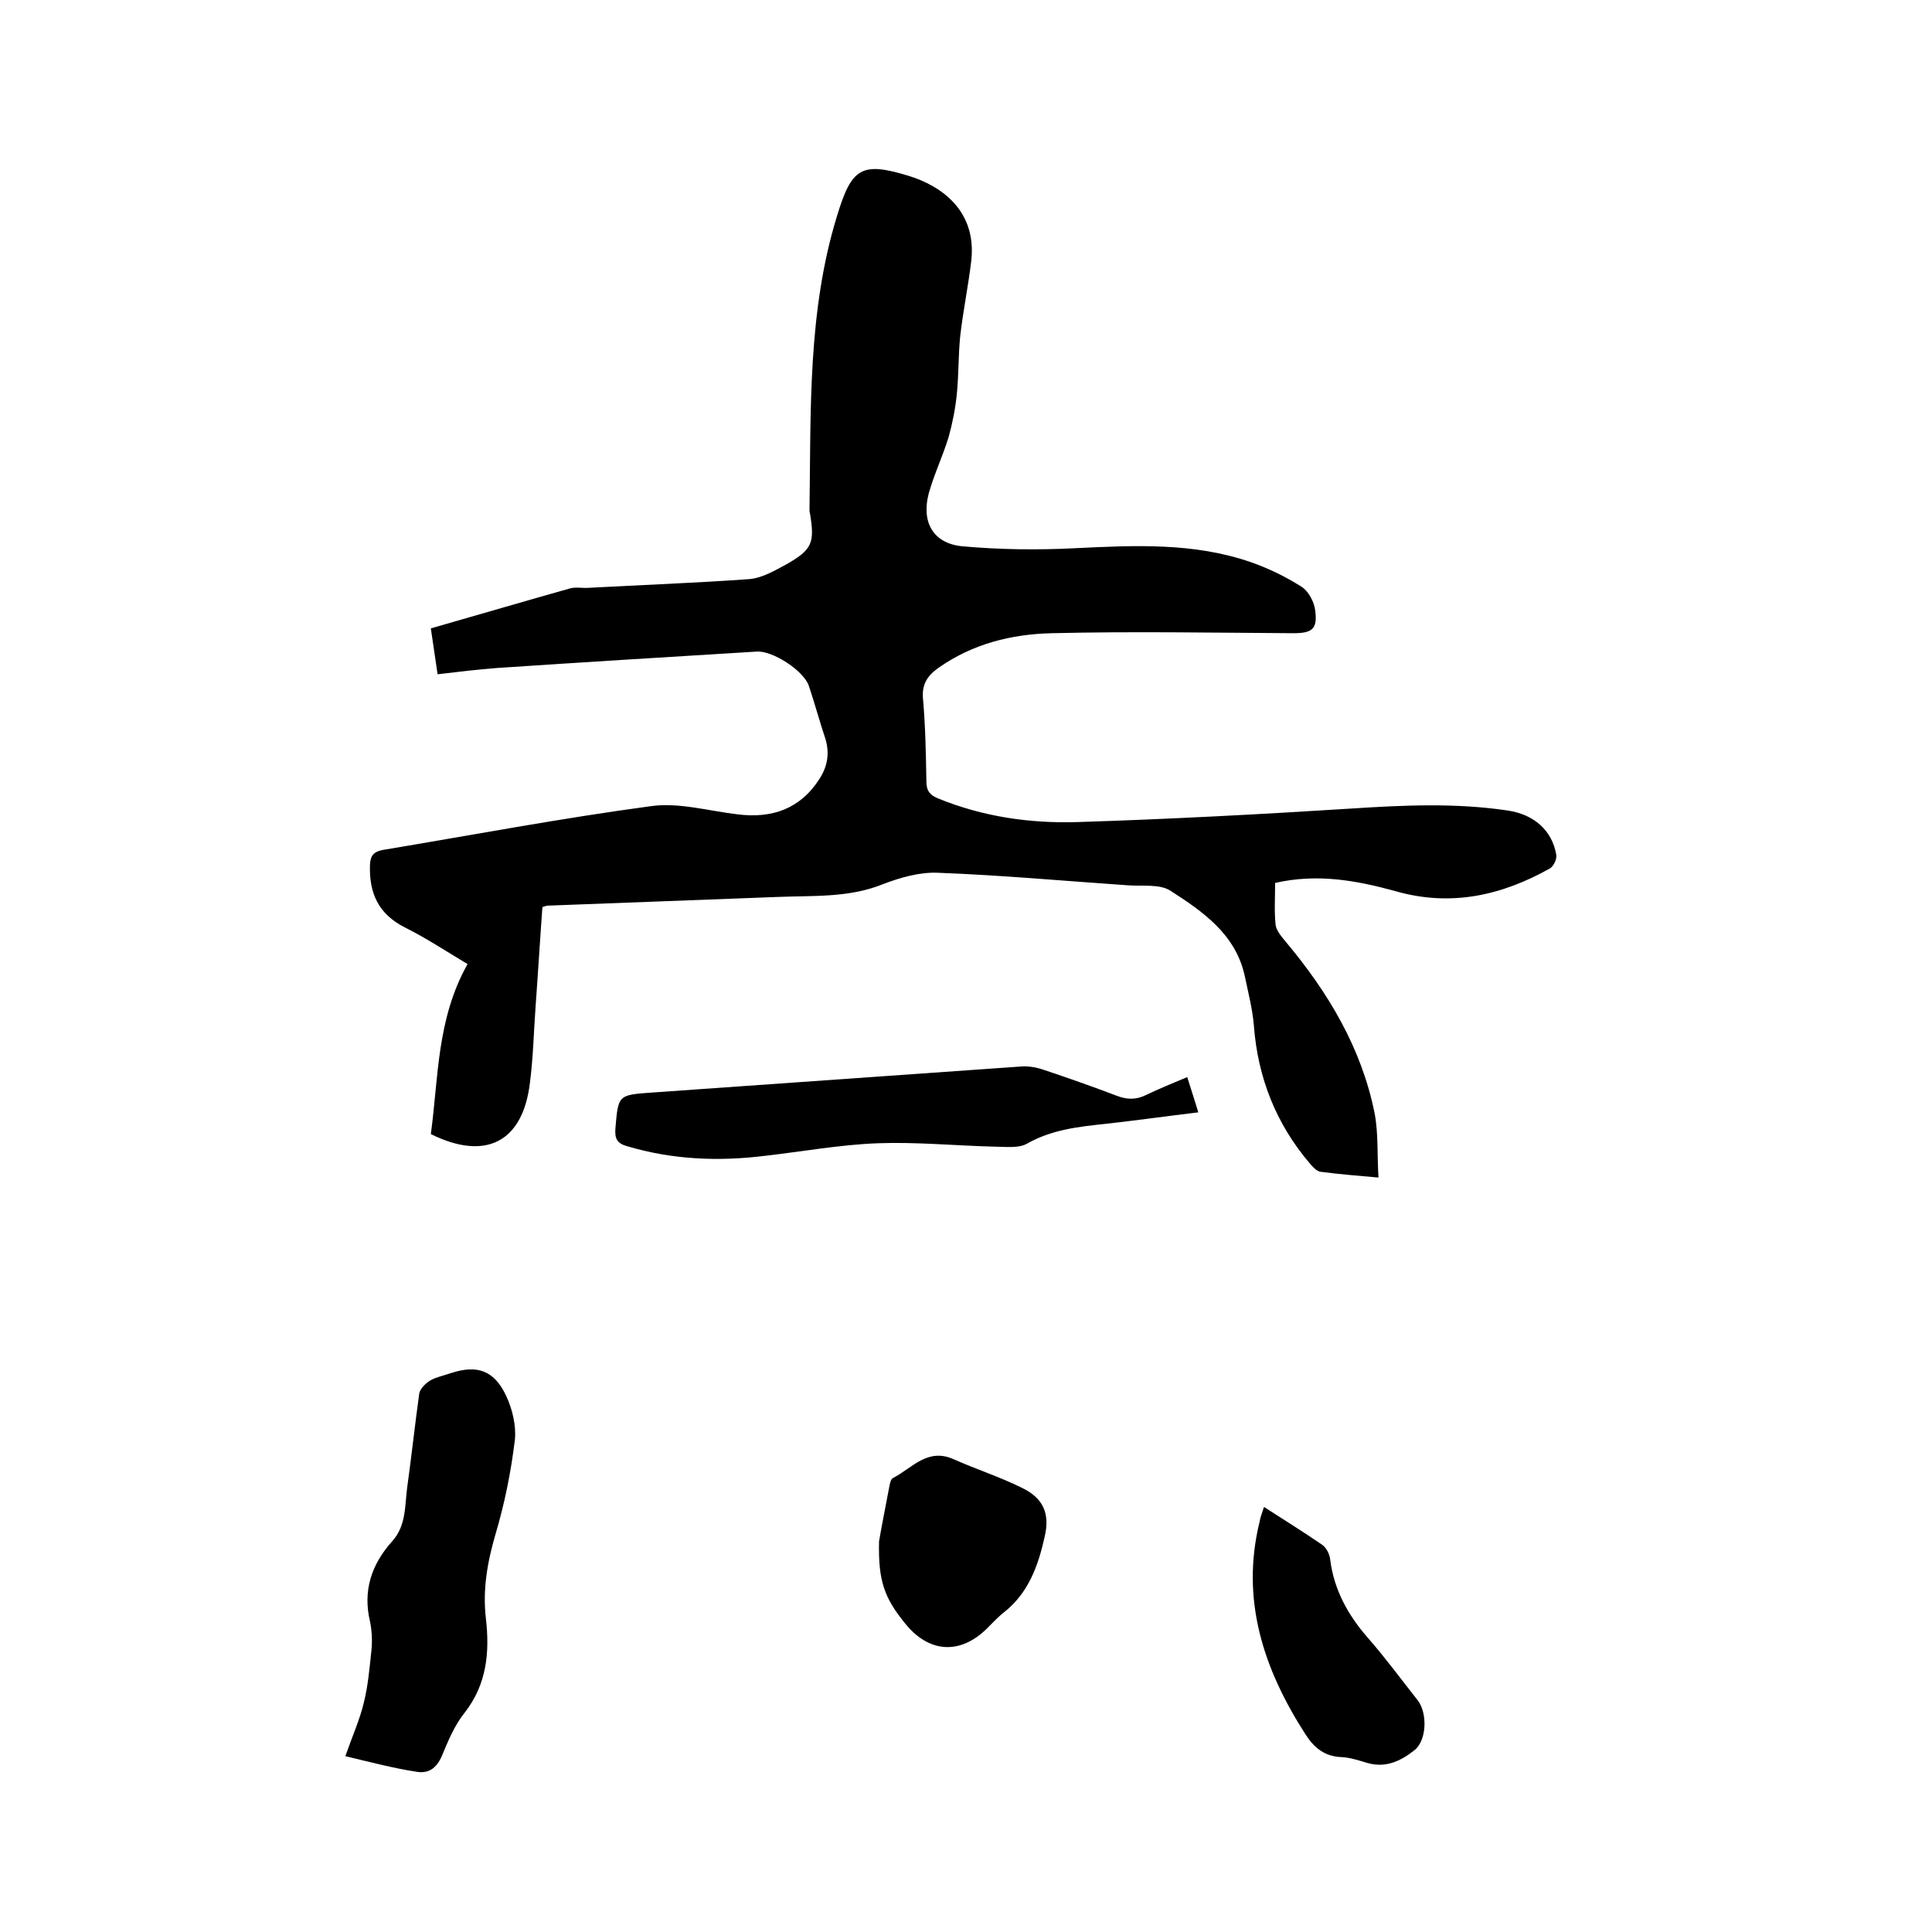 <svg enable-background="new 0 0 400 400" viewBox="0 0 400 400" xmlns="http://www.w3.org/2000/svg"><path d="m264 182.8c0 3-.2 5.9.1 8.7.2 1.3 1.3 2.5 2.2 3.6 8.7 10.4 15.6 21.9 18.3 35.4.8 4.2.5 8.5.8 13.3-4.5-.4-8.3-.7-12-1.2-.8-.1-1.6-1-2.2-1.7-7-8.2-10.8-17.8-11.6-28.6-.3-3.5-1.2-6.9-1.9-10.3-1.9-8.6-8.7-13.3-15.4-17.6-2.2-1.4-5.7-.9-8.7-1.1-13.1-.9-26.2-2.1-39.3-2.6-3.8-.2-8 1-11.6 2.4-7 2.8-14.3 2.3-21.6 2.6-15.9.6-31.7 1.2-47.6 1.8-.3 0-.6.1-1.2.3-.5 6.8-.9 13.6-1.4 20.4-.4 5.4-.5 10.8-1.2 16.1-1.5 12.2-9.2 16.1-20.5 10.5 1.6-11.7 1.2-23.8 7.6-35.2-4.5-2.7-8.6-5.4-13-7.6-5.5-2.8-7.4-7.1-7.2-13 .1-1.8.7-2.6 2.5-3 18.6-3.1 37.1-6.6 55.7-9.1 5.8-.8 11.9 1 17.9 1.7 7.1.9 13-1.1 17-7.4 1.6-2.5 2.1-5.2 1.2-8.2-1.2-3.6-2.2-7.3-3.4-10.9-1-3.2-7.5-7.4-10.8-7.2-17.9 1.1-35.9 2.2-53.8 3.4-4 .3-8 .8-12.3 1.3-.5-3.2-.9-6.3-1.4-9.5 9.8-2.8 19.3-5.6 28.9-8.3 1.2-.3 2.5 0 3.8-.1 11.1-.6 22.1-1 33.2-1.8 2.6-.2 5.2-1.7 7.6-3 5.5-3.1 6-4.5 5-10.6-.1-.3-.1-.6-.1-.9.3-20.4-.4-40.9 5.7-60.7 3-9.9 5-11.3 14.8-8.3 6.9 2.1 14.1 7.3 13 17.5-.6 5.2-1.7 10.4-2.3 15.7-.4 4-.3 8-.7 12-.3 3-.9 6-1.7 8.9-1.2 3.9-3 7.7-4.1 11.6-1.6 6 .9 10.4 6.9 11 7.8.7 15.6.8 23.4.4 12.3-.6 24.6-1.2 36.4 2.9 3.7 1.3 7.2 3 10.5 5.1 1.4.9 2.6 3.1 2.8 4.9.5 3.8-.6 4.7-4.5 4.7-16.7-.1-33.4-.4-50.1 0-8.3.2-16.3 2.2-23.3 7.1-2.3 1.6-3.6 3.4-3.3 6.5.5 5.7.6 11.4.7 17.1 0 1.9.7 2.8 2.4 3.5 9.3 3.8 19 5.2 28.9 4.9 18.9-.6 37.8-1.6 56.7-2.8 10.8-.7 21.5-1.2 32.3.4 5.5.8 9.2 4.1 10.1 9.1.2.9-.5 2.4-1.3 2.9-10 5.6-20.5 8-32 4.7-8-2.2-16.1-3.7-24.9-1.7z"/><path d="m71.5 363.6c1.5-4.3 3-7.6 3.8-11 .9-3.5 1.2-7.2 1.6-10.9.2-2 .1-4.1-.3-6-1.5-6.4.3-11.8 4.6-16.6 2.9-3.2 2.6-7.3 3.1-11.1.9-6.5 1.6-13 2.5-19.5.2-1 1.3-2.1 2.3-2.7 1.2-.7 2.8-1 4.2-1.5 5.5-1.8 9-.6 11.5 4.7 1.3 2.8 2.1 6.2 1.8 9.1-.8 6.6-2.1 13.1-4 19.5-1.7 5.8-2.7 11.5-2 17.5.8 7 .2 13.6-4.4 19.5-2.1 2.6-3.4 5.8-4.7 8.9-1.1 2.6-2.8 3.8-5.4 3.3-4.6-.7-9.1-1.9-14.6-3.2z"/><path d="m245.8 223c.8 2.5 1.5 4.7 2.3 7.3-6.7.8-13 1.7-19.4 2.4-5.6.6-11 1.2-16.1 4.1-1.8 1-4.5.6-6.8.6-8-.2-16.1-1-24.1-.7-7.8.3-15.5 1.7-23.3 2.6-9.7 1.2-19.2.8-28.6-2-2.1-.6-2.5-1.6-2.4-3.5.6-7.1.5-7.1 7.6-7.6 25.5-1.8 51-3.6 76.5-5.4 1.5-.1 3.2.2 4.6.7 5.1 1.7 10.2 3.5 15.2 5.4 2.1.8 4 .8 6-.2 2.7-1.3 5.4-2.4 8.5-3.7z"/><path d="m261.7 312c4.2 2.7 8.2 5.2 12 7.8.9.6 1.6 2 1.7 3.1.8 6.3 3.7 11.5 7.8 16.2 3.6 4.1 6.9 8.6 10.3 12.9 2.1 2.7 1.9 8.4-.7 10.4-2.8 2.2-5.9 3.7-9.7 2.6-1.7-.5-3.5-1.1-5.2-1.2-3.6-.1-5.8-1.9-7.6-4.7-8.7-13.5-13.5-27.9-9.5-44.1.1-.8.5-1.7.9-3z"/><path d="m182 319.1c.4-2.4 1.3-7 2.2-11.7.1-.5.3-1.2.7-1.4 3.9-2 7.1-6.3 12.5-3.9 4.7 2.1 9.7 3.7 14.3 6 4.3 2.1 5.7 5.3 4.6 10-1.3 5.9-3.3 11.6-8.3 15.6-1.3 1-2.5 2.3-3.7 3.5-5.6 5.5-12.1 5-17-1.2-4.2-5.2-5.5-8.7-5.3-16.9z"/></svg>
